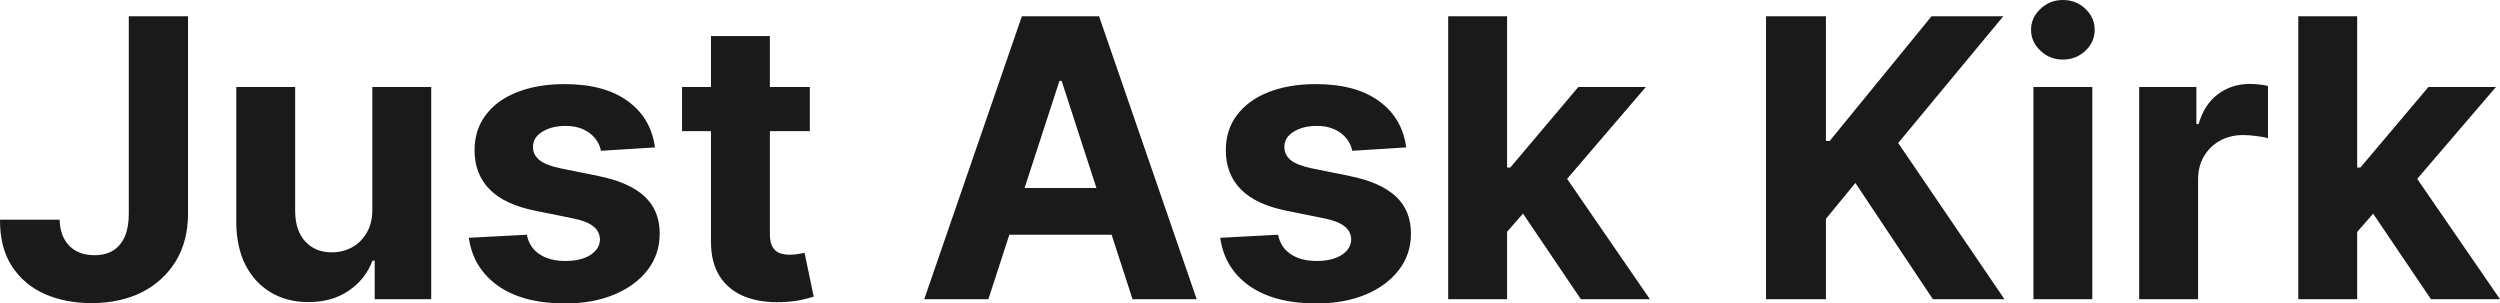 <?xml version="1.0" encoding="UTF-8" standalone="yes"?>
<svg xmlns="http://www.w3.org/2000/svg" width="100%" height="100%" viewBox="0 0 147.719 17.928" fill="rgb(26, 26, 26)">
  <path d="M7.61 12.62L7.61 0.96L11.11 0.96L11.11 12.62Q11.11 14.24 10.39 15.43Q9.66 16.62 8.38 17.27Q7.10 17.91 5.40 17.91L5.40 17.91Q3.89 17.91 2.66 17.38Q1.43 16.84 0.71 15.74Q-0.01 14.64 0 12.98L0 12.98L3.52 12.98Q3.54 13.64 3.79 14.11Q4.05 14.58 4.50 14.83Q4.96 15.08 5.58 15.08L5.58 15.08Q6.23 15.08 6.69 14.80Q7.14 14.51 7.38 13.97Q7.61 13.42 7.61 12.62L7.61 12.62ZM22.00 12.34L22.00 12.34L22.00 5.14L25.48 5.14L25.48 17.68L22.14 17.68L22.14 15.40L22.01 15.40Q21.59 16.51 20.60 17.18Q19.62 17.85 18.21 17.85L18.21 17.85Q16.95 17.85 15.99 17.27Q15.04 16.70 14.50 15.65Q13.97 14.60 13.96 13.13L13.96 13.13L13.96 5.14L17.44 5.14L17.44 12.50Q17.45 13.62 18.03 14.26Q18.62 14.91 19.61 14.91L19.61 14.91Q20.24 14.91 20.79 14.62Q21.33 14.33 21.67 13.75Q22.01 13.18 22.00 12.34ZM38.70 8.71L38.70 8.71L35.51 8.91Q35.43 8.50 35.16 8.17Q34.89 7.84 34.46 7.64Q34.02 7.44 33.41 7.44L33.41 7.44Q32.61 7.44 32.05 7.78Q31.49 8.12 31.49 8.68L31.49 8.68Q31.49 9.13 31.85 9.44Q32.21 9.75 33.09 9.94L33.09 9.94L35.36 10.40Q37.19 10.77 38.09 11.61Q38.98 12.44 38.98 13.80L38.98 13.80Q38.98 15.03 38.26 15.96Q37.54 16.89 36.28 17.41Q35.03 17.93 33.40 17.93L33.40 17.93Q30.91 17.93 29.43 16.89Q27.96 15.85 27.70 14.05L27.70 14.05L31.13 13.87Q31.28 14.63 31.88 15.02Q32.47 15.42 33.41 15.42L33.41 15.42Q34.32 15.42 34.88 15.07Q35.44 14.71 35.45 14.15L35.45 14.15Q35.44 13.67 35.05 13.37Q34.66 13.06 33.84 12.90L33.84 12.90L31.67 12.46Q29.83 12.10 28.93 11.19Q28.04 10.28 28.04 8.88L28.04 8.88Q28.04 7.67 28.70 6.80Q29.35 5.92 30.55 5.45Q31.75 4.97 33.36 4.97L33.36 4.97Q35.73 4.97 37.10 5.98Q38.47 6.98 38.70 8.71ZM40.30 5.14L47.85 5.14L47.85 7.75L40.30 7.75L40.30 5.14ZM42.01 14.29L42.01 2.13L45.49 2.13L45.49 13.83Q45.49 14.31 45.64 14.58Q45.79 14.84 46.05 14.95Q46.32 15.05 46.67 15.05L46.67 15.05Q46.91 15.05 47.16 15.01Q47.40 14.96 47.54 14.94L47.54 14.94L48.08 17.53Q47.82 17.61 47.35 17.72Q46.87 17.83 46.20 17.85L46.20 17.85Q44.94 17.90 43.99 17.52Q43.05 17.14 42.53 16.33Q42.01 15.52 42.01 14.29L42.01 14.29ZM62.60 4.78L58.40 17.68L54.61 17.68L60.38 0.96L64.94 0.96L70.71 17.68L66.92 17.68L62.73 4.78L62.60 4.78ZM58.16 13.87L58.16 11.11L67.11 11.11L67.11 13.87L58.16 13.87ZM83.09 8.71L83.09 8.71L79.90 8.91Q79.82 8.50 79.55 8.17Q79.28 7.84 78.85 7.64Q78.41 7.44 77.80 7.44L77.80 7.44Q77.00 7.44 76.44 7.78Q75.89 8.12 75.89 8.68L75.89 8.68Q75.89 9.13 76.24 9.44Q76.60 9.75 77.48 9.94L77.48 9.94L79.75 10.40Q81.58 10.77 82.48 11.61Q83.37 12.44 83.37 13.80L83.37 13.80Q83.37 15.03 82.65 15.96Q81.93 16.89 80.68 17.41Q79.42 17.93 77.79 17.93L77.79 17.93Q75.30 17.93 73.82 16.89Q72.35 15.85 72.10 14.05L72.10 14.05L75.52 13.87Q75.67 14.63 76.27 15.02Q76.87 15.42 77.80 15.42L77.80 15.42Q78.71 15.42 79.27 15.07Q79.83 14.71 79.84 14.15L79.84 14.15Q79.83 13.67 79.44 13.37Q79.05 13.06 78.23 12.90L78.23 12.90L76.06 12.46Q74.22 12.10 73.32 11.19Q72.43 10.28 72.43 8.88L72.43 8.88Q72.43 7.67 73.09 6.80Q73.75 5.92 74.94 5.45Q76.14 4.97 77.75 4.97L77.75 4.97Q80.12 4.97 81.49 5.98Q82.86 6.98 83.09 8.71ZM91.03 11.44L88.72 14.07L88.73 9.90L89.24 9.90L93.26 5.14L97.25 5.14L91.85 11.44L91.03 11.44ZM89.05 17.68L85.57 17.68L85.57 0.96L89.05 0.96L89.05 17.68ZM97.49 17.68L93.41 17.68L89.72 12.22L92.04 9.76L97.49 17.68ZM107.89 17.68L104.35 17.68L104.35 0.96L107.89 0.96L107.89 8.33L108.11 8.33L114.13 0.96L118.37 0.96L112.16 8.45L118.44 17.68L114.21 17.68L109.63 10.81L107.89 12.93L107.89 17.68ZM123.63 17.68L120.15 17.68L120.15 5.14L123.63 5.14L123.63 17.68ZM121.89 3.52L121.89 3.52Q121.12 3.52 120.57 3.00Q120.01 2.48 120.01 1.76L120.01 1.76Q120.01 1.04 120.57 0.52Q121.12 0 121.89 0L121.89 0Q122.67 0 123.22 0.52Q123.77 1.04 123.77 1.76L123.77 1.76Q123.77 2.48 123.22 3.00Q122.67 3.52 121.89 3.52ZM129.88 17.68L126.40 17.68L126.40 5.14L129.78 5.14L129.78 7.33L129.91 7.33Q130.25 6.16 131.06 5.56Q131.87 4.96 132.92 4.96L132.92 4.96Q133.18 4.96 133.48 4.99Q133.79 5.02 134.01 5.08L134.01 5.08L134.01 8.17Q133.77 8.09 133.34 8.04Q132.90 7.98 132.54 7.98L132.54 7.98Q131.78 7.98 131.18 8.31Q130.58 8.64 130.23 9.23Q129.88 9.82 129.88 10.59L129.88 10.59L129.88 17.68ZM141.26 11.44L138.96 14.07L138.96 9.90L139.47 9.90L143.49 5.14L147.48 5.14L142.08 11.44L141.26 11.44ZM139.28 17.68L135.80 17.68L135.80 0.96L139.28 0.96L139.28 17.68ZM147.72 17.68L143.64 17.68L139.95 12.22L142.27 9.76L147.72 17.68Z" preserveAspectRatio="none"/>
</svg>